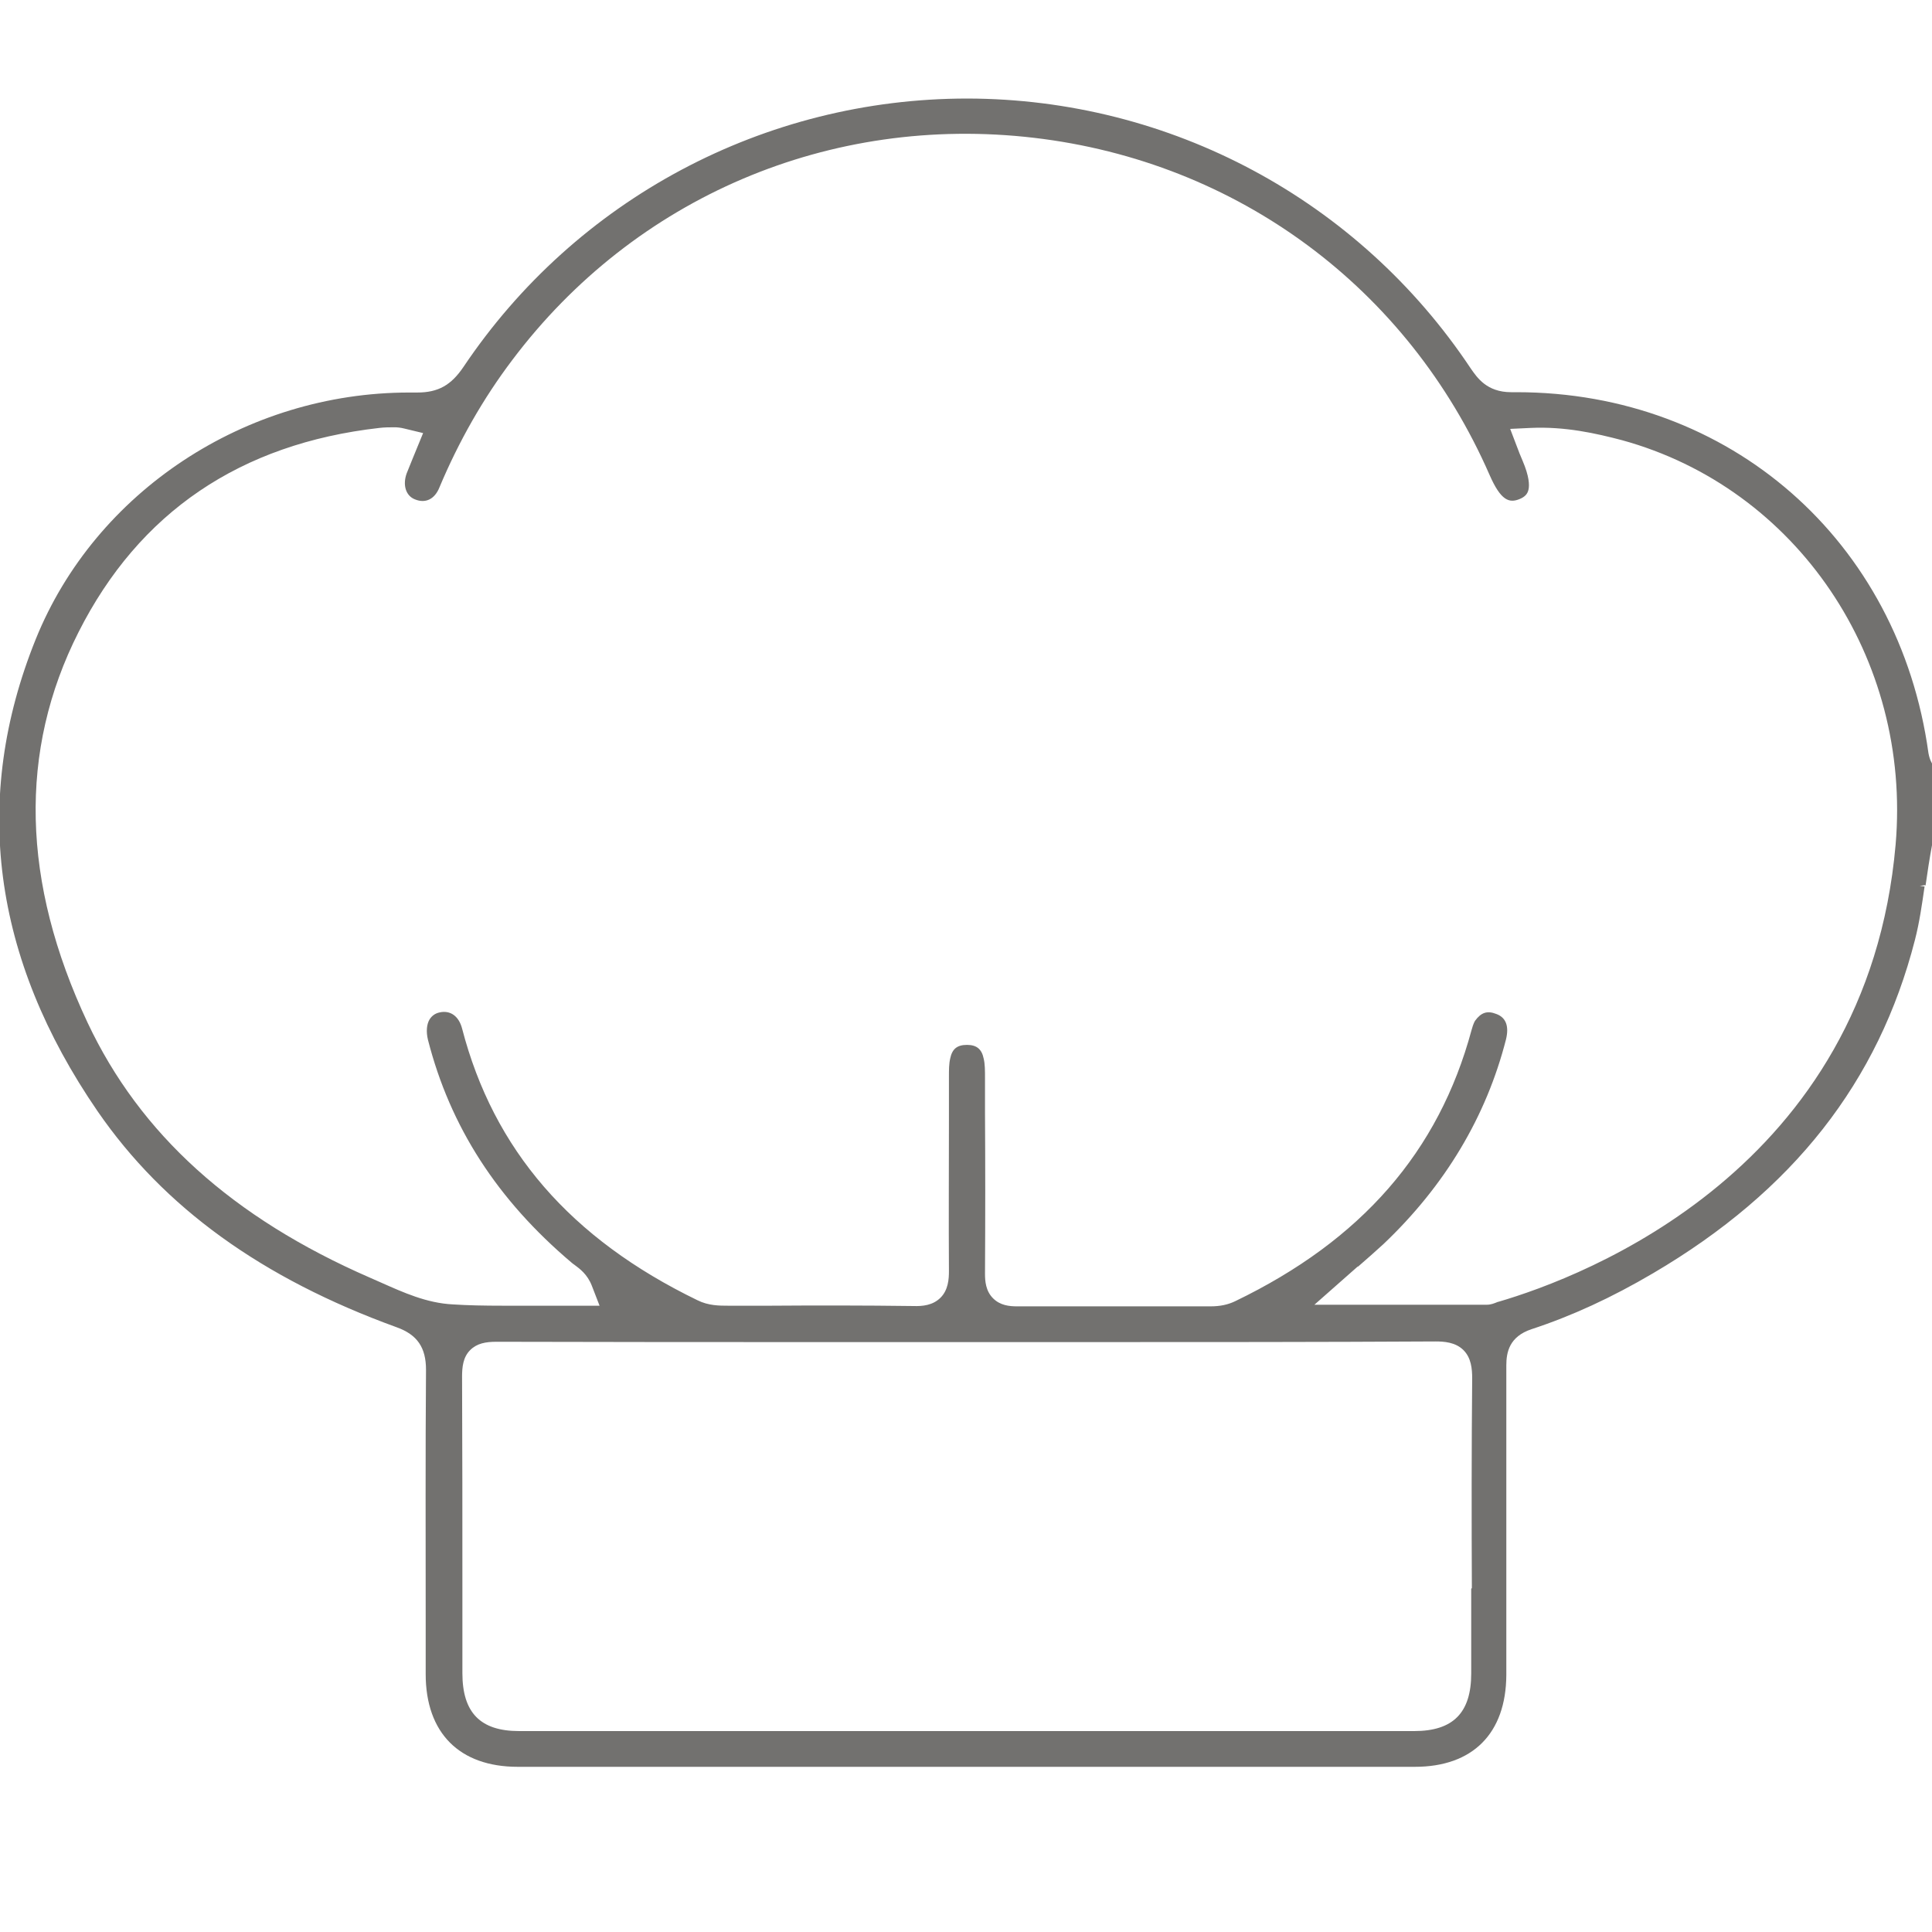 <?xml version="1.0" encoding="UTF-8"?>
<svg id="Calque_1" xmlns="http://www.w3.org/2000/svg" viewBox="0 0 60 60">
  <defs>
    <style>
      .cls-1 {
        fill: #72716f;
      }
    </style>
  </defs>
  <path class="cls-1" d="M59.8,27.5c.06-.42.12-.82.2-1.25v-2.54s-.03-.06-.03-.06c-.03-.06-.06-.15-.08-.26-.91-6.6-6.17-11.21-12.79-11.21h-.17c-.76,0-1.06-.46-1.25-.73-3.49-5.25-9.34-8.38-15.64-8.39-6.3,0-12.15,3.12-15.65,8.34-.38.56-.78.79-1.43.79-.02,0-.03,0-.05,0h-.2c-5.09,0-9.75,3.08-11.6,7.66-2,4.96-1.35,9.9,1.92,14.66,2.06,2.99,5.1,5.19,9.29,6.71.64.23.91.63.91,1.32-.02,2.59-.01,5.22-.01,7.77v1.68c0,1.83,1.05,2.88,2.86,2.88,4.65,0,9.29,0,13.94,0s9.28,0,13.92,0c1.8,0,2.83-1.04,2.84-2.85v-.68c0-2.98,0-5.96,0-8.94,0-.4.09-.89.78-1.12,1.25-.41,2.49-.98,3.78-1.74,4.34-2.55,7-5.94,8.13-10.35.14-.54.22-1.11.3-1.66l-.15-.02h0l.16-.02ZM45.69,49.34v2.63c0,1.22-.56,1.79-1.77,1.79h-13.9s-13.9,0-13.9,0c-1.2,0-1.76-.57-1.76-1.8v-2.65c0-2.15,0-4.37-.01-6.56,0-.29.03-.6.25-.82.21-.21.48-.26.82-.26,3.46.01,6.81.01,10.83.01h7.6c3.52,0,7.16,0,10.73-.02.26,0,.62.02.87.27.24.24.27.58.27.88-.02,2.17-.02,4.38-.01,6.51ZM42.16,39.35c.31-.27.56-.49.8-.71,1.92-1.82,3.2-3.97,3.81-6.36.1-.41,0-.68-.3-.79-.28-.11-.47-.05-.66.21-.01.02-.05.07-.11.29-1.02,3.78-3.42,6.53-7.34,8.42-.23.11-.47.16-.77.16h-1.17c-1.58,0-3.22,0-4.83,0-.25,0-.53-.03-.75-.25-.23-.23-.25-.54-.25-.76.01-1.72.01-3.45,0-4.99v-1.07c0-.26,0-.45-.04-.62-.06-.3-.22-.43-.52-.43-.31,0-.46.13-.52.42-.04.17-.04.36-.04.57v1.37c0,1.44-.01,3.08,0,4.67,0,.24-.02.58-.26.82-.24.24-.56.27-.85.26-1.51-.02-3.06-.02-4.42-.01h-1.33c-.27,0-.61,0-.95-.17-3.94-1.91-6.33-4.67-7.31-8.44-.1-.38-.36-.57-.69-.5-.15.03-.25.11-.32.22-.09.15-.11.38-.05.63.69,2.7,2.15,4.97,4.47,6.93.02.02.04.03.08.06.16.12.4.29.54.65l.24.62h-.66c-.4,0-.8,0-1.19,0-.41,0-.78,0-1.15,0-.59,0-1.09-.01-1.55-.04-.82-.04-1.54-.37-2.24-.68l-.34-.15c-4.27-1.86-7.14-4.46-8.77-7.92-2.05-4.36-2.15-8.44-.28-12.13,1.88-3.72,5.02-5.85,9.34-6.34.16-.02.33-.02.49-.02.05,0,.18.01.29.04l.58.14-.32.78c-.07.17-.13.32-.19.47-.13.36-.03.7.26.81.32.13.61,0,.76-.38.6-1.43,1.36-2.76,2.26-3.95,3.81-5.06,9.87-7.64,16.2-6.9,6.32.74,11.61,4.66,14.15,10.47.35.8.61.88.93.75.17-.07.25-.16.28-.3.03-.14.02-.41-.18-.88-.03-.07-.06-.15-.1-.24l-.29-.76.63-.03c1.08-.05,2.04.17,2.84.38,5.43,1.49,9,6.77,8.5,12.56-.88,10.09-9.67,13.42-12.34,14.2h-.01c-.12.05-.22.09-.35.09h-5.35s1.36-1.2,1.36-1.2Z"/>
</svg>